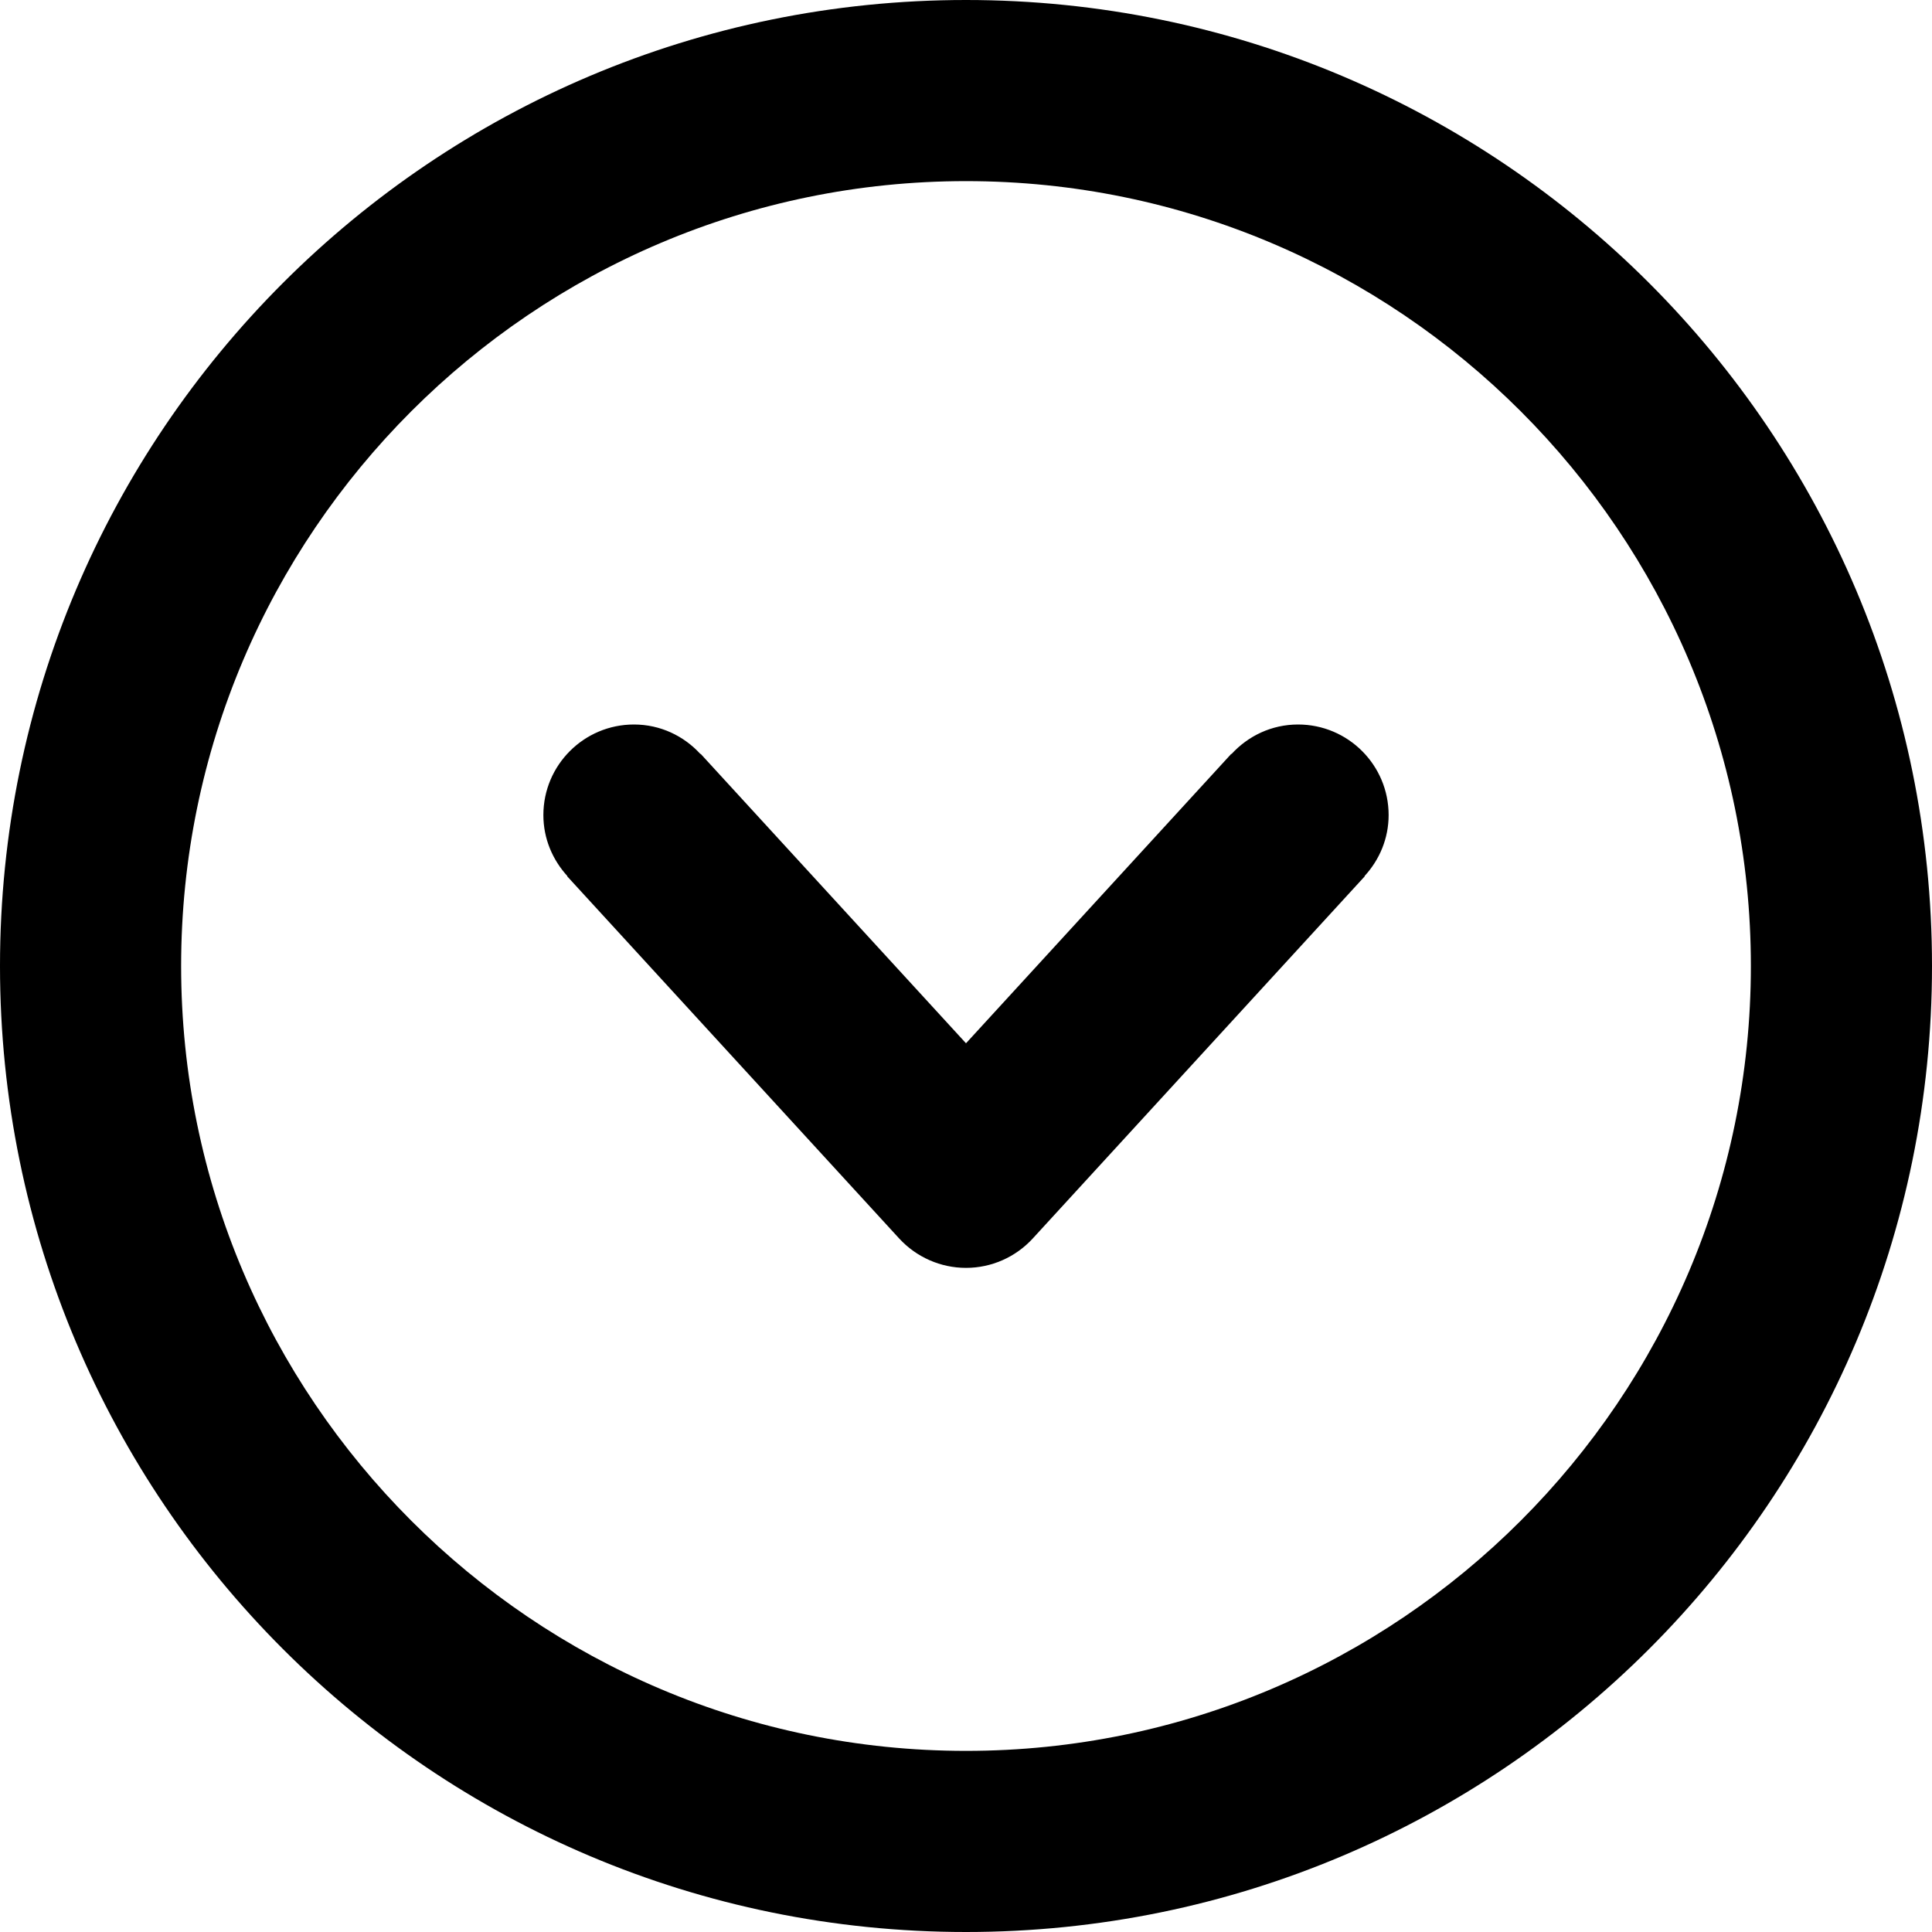 <?xml version="1.0" encoding="iso-8859-1"?>
<!-- Generator: Adobe Illustrator 18.0.0, SVG Export Plug-In . SVG Version: 6.00 Build 0)  -->
<!DOCTYPE svg PUBLIC "-//W3C//DTD SVG 1.1//EN" "http://www.w3.org/Graphics/SVG/1.1/DTD/svg11.dtd">
<svg version="1.1" id="Capa_1" xmlns="http://www.w3.org/2000/svg" xmlns:xlink="http://www.w3.org/1999/xlink" x="0px" y="0px"
	 viewBox="0 0 32 32" style="enable-background:new 0 0 32 32;" xml:space="preserve">
<g id="Down">
	<g>
		<path style="fill-rule:evenodd;clip-rule:evenodd;" d="M16,0C7.164,0,0,7.164,0,16s7.164,16,16,16c8.836,0,16-7.164,16-16
			S24.836,0,16,0z M16,29C8.832,29,3,23.168,3,16S8.832,3,16,3c7.168,0,13,5.832,13,13S23.168,29,16,29z M21.5,12
			c-0.438,0-0.828,0.19-1.102,0.489l-0.004-0.003L16,17.28l-4.395-4.794l-0.004,0.003C11.328,12.19,10.938,12,10.5,12
			C9.672,12,9,12.672,9,13.5c0,0.391,0.153,0.743,0.398,1.011l-0.004,0.003l5.5,6C15.179,20.823,15.579,21,16,21
			c0.421,0,0.821-0.177,1.105-0.486l5.5-6l-0.004-0.003C22.847,14.243,23,13.891,23,13.5C23,12.672,22.328,12,21.5,12z"/>
	</g>
</g>
<g>
</g>
<g>
</g>
<g>
</g>
<g>
</g>
<g>
</g>
<g>
</g>
<g>
</g>
<g>
</g>
<g>
</g>
<g>
</g>
<g>
</g>
<g>
</g>
<g>
</g>
<g>
</g>
<g>
</g>
</svg>
